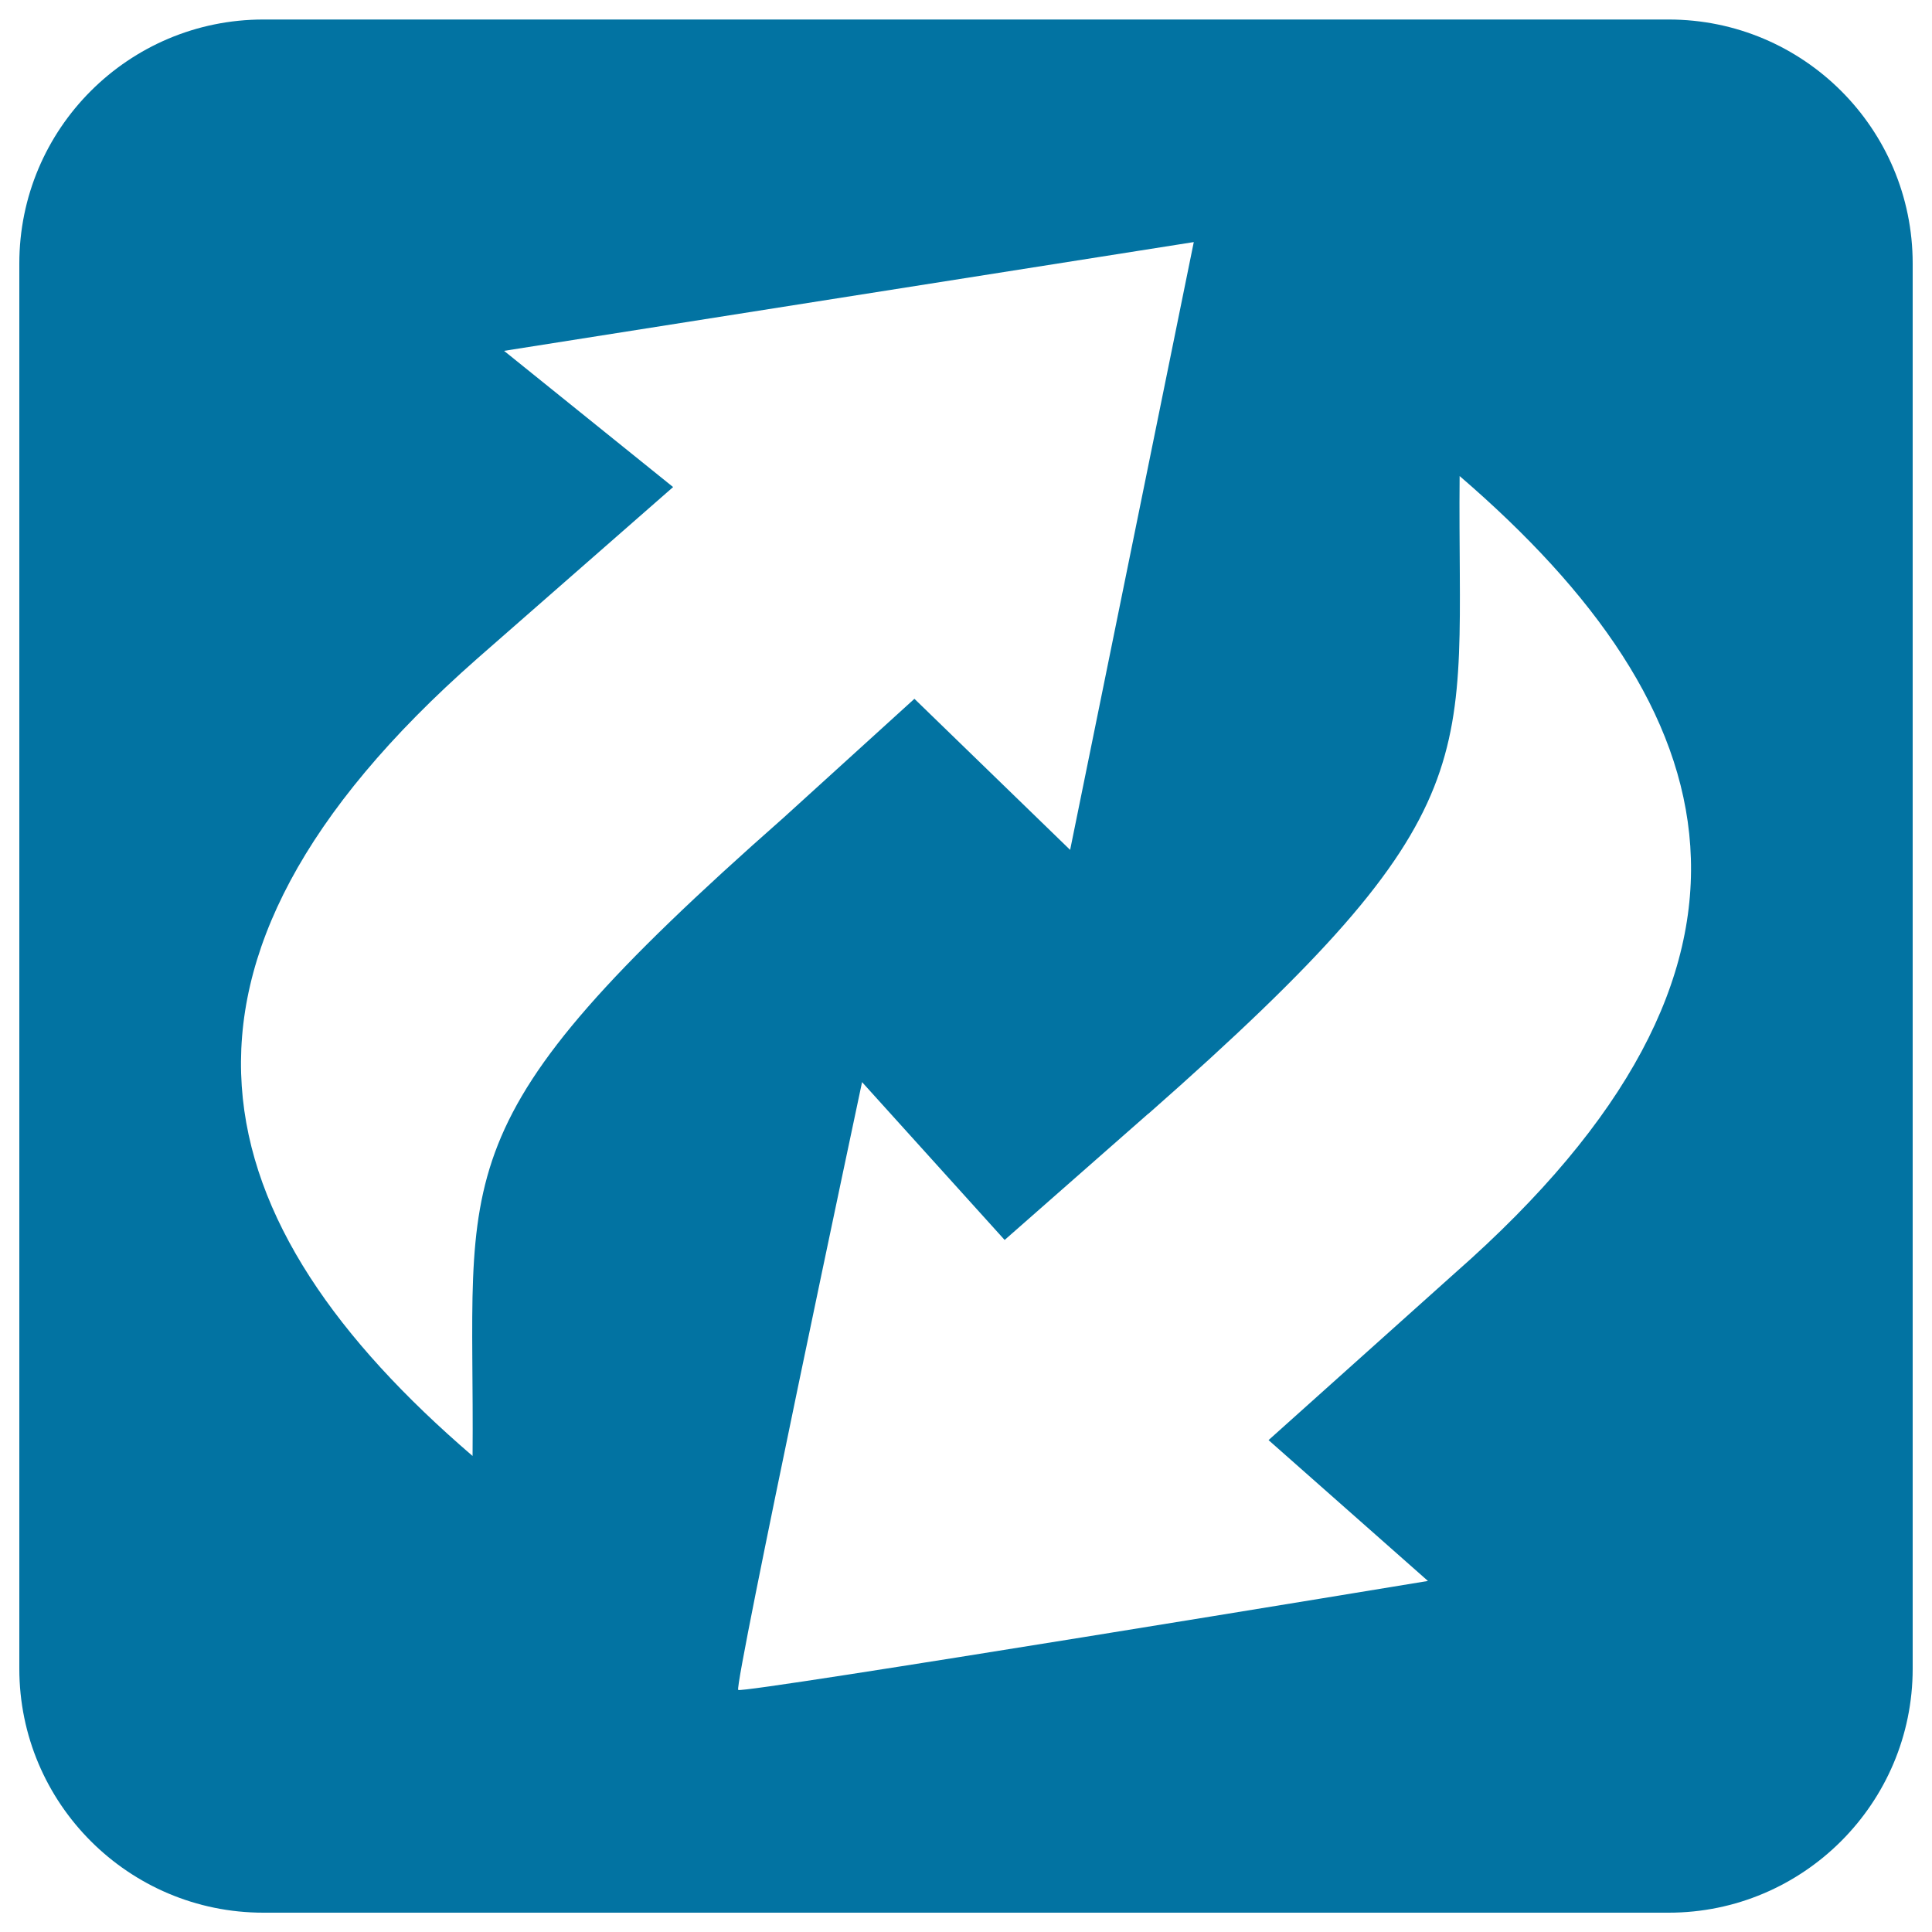 <svg xmlns="http://www.w3.org/2000/svg" viewBox="0 0 1000 1000" style="fill:#0273a2">
<title>Refresh SVG icon</title>
<path d="M863.7,10.1H136.3C66.6,10.1,10,66.6,10,136.4v727.3c0,69.7,56.6,126.3,126.3,126.3h727.4c69.6,0,126.3-56.6,126.3-126.3V136.4C990,66.6,933.4,10.1,863.7,10.1z M244.6,753.6C104.5,633.3,65.3,500.8,247,340.9l101.4-88.8l-87.5-70.5l357-56.3l-64,314.6l-80.6-78.2l-67.8,61.6C224.7,582.7,245.9,604.8,244.6,753.6z M753,659l-96.4,86.4l82.5,72.9c0,0-354.7,58.5-357,56.4c-2.3-2,64.1-314.6,64.1-314.6l73.8,81.7l74.4-65.4h0.1c180.8-159.2,159.6-181.5,161-330C895.5,366.8,934.7,499.3,753,659z"/>
</svg>